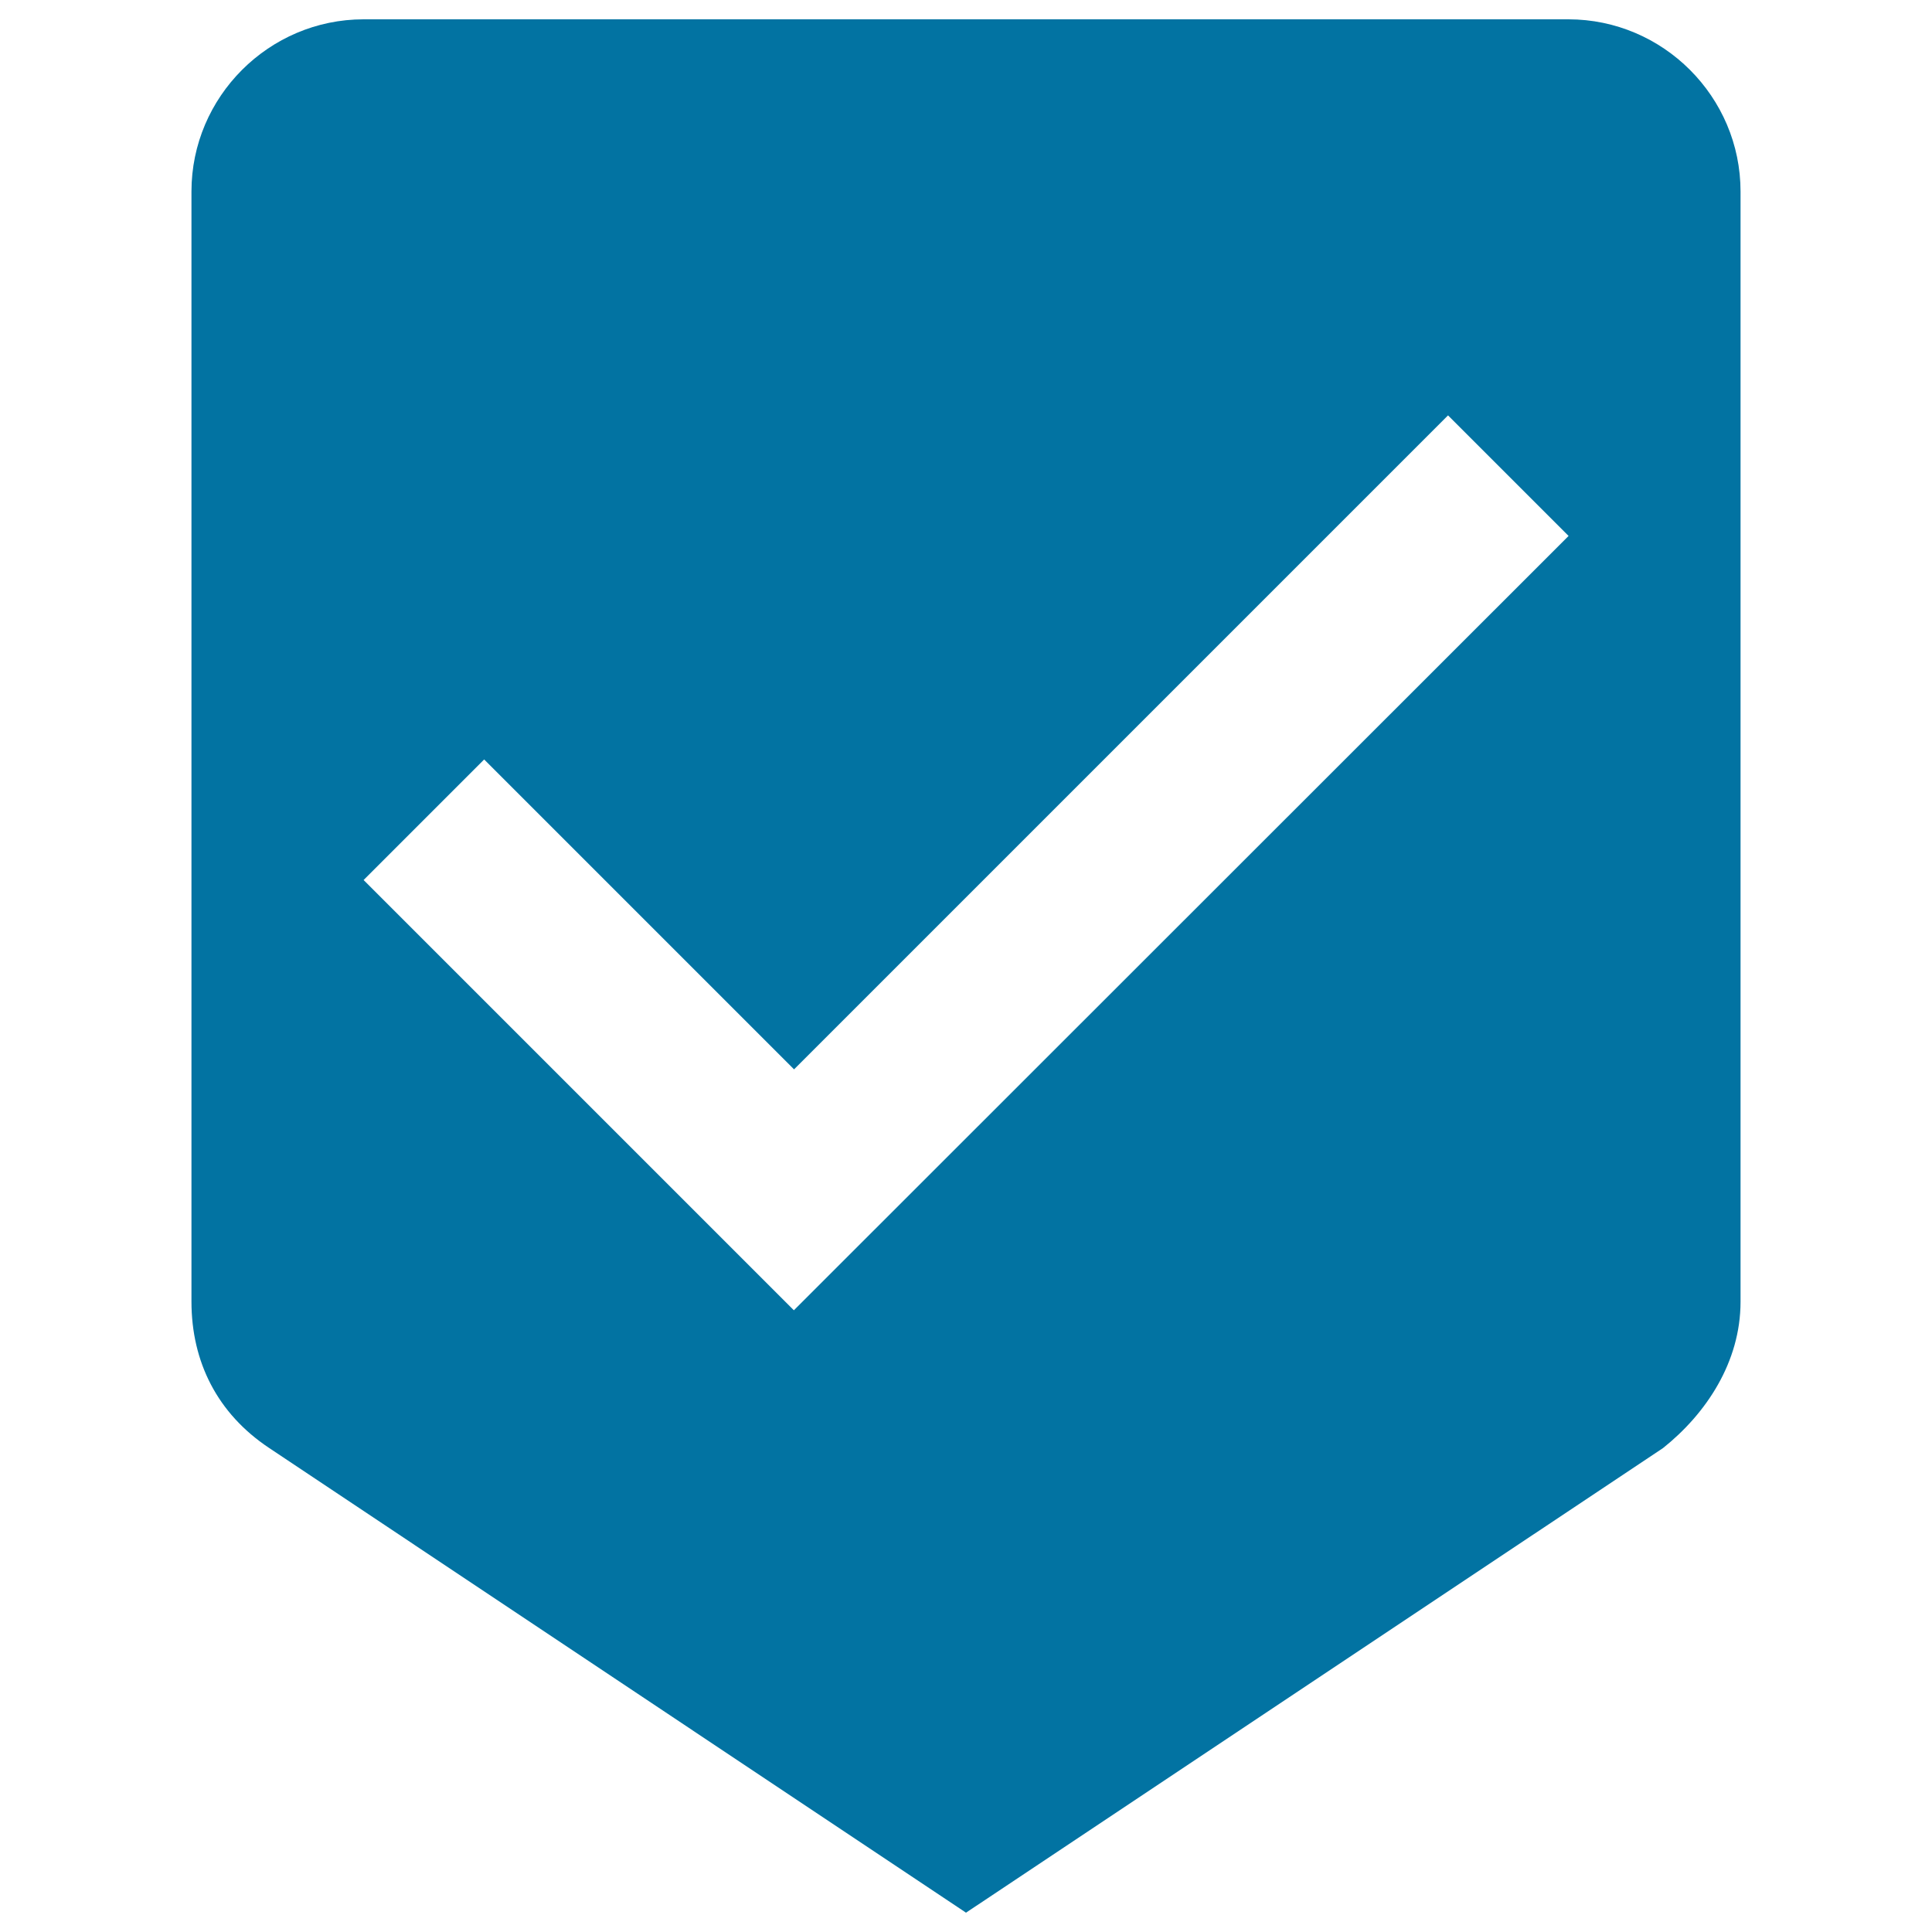 <svg xmlns="http://www.w3.org/2000/svg" viewBox="0 0 1000 1000" style="fill:#0273a2">
<title>Been Here Marker SVG icon</title>
<g><g id="beenhere"><path d="M811.8,10H188.2c-49,0-89.1,40.1-89.1,89.1v574.6c0,31.2,13.4,57.9,40.1,75.7L500,990l360.8-240.5c22.3-17.8,40.1-44.5,40.1-75.7V99.1C900.9,50.1,860.8,10,811.8,10z M410.9,678.2L188.2,455.5l62.4-62.4l160.4,160.4l338.5-338.5l62.4,62.4L410.9,678.2z"/></g></g>
</svg>